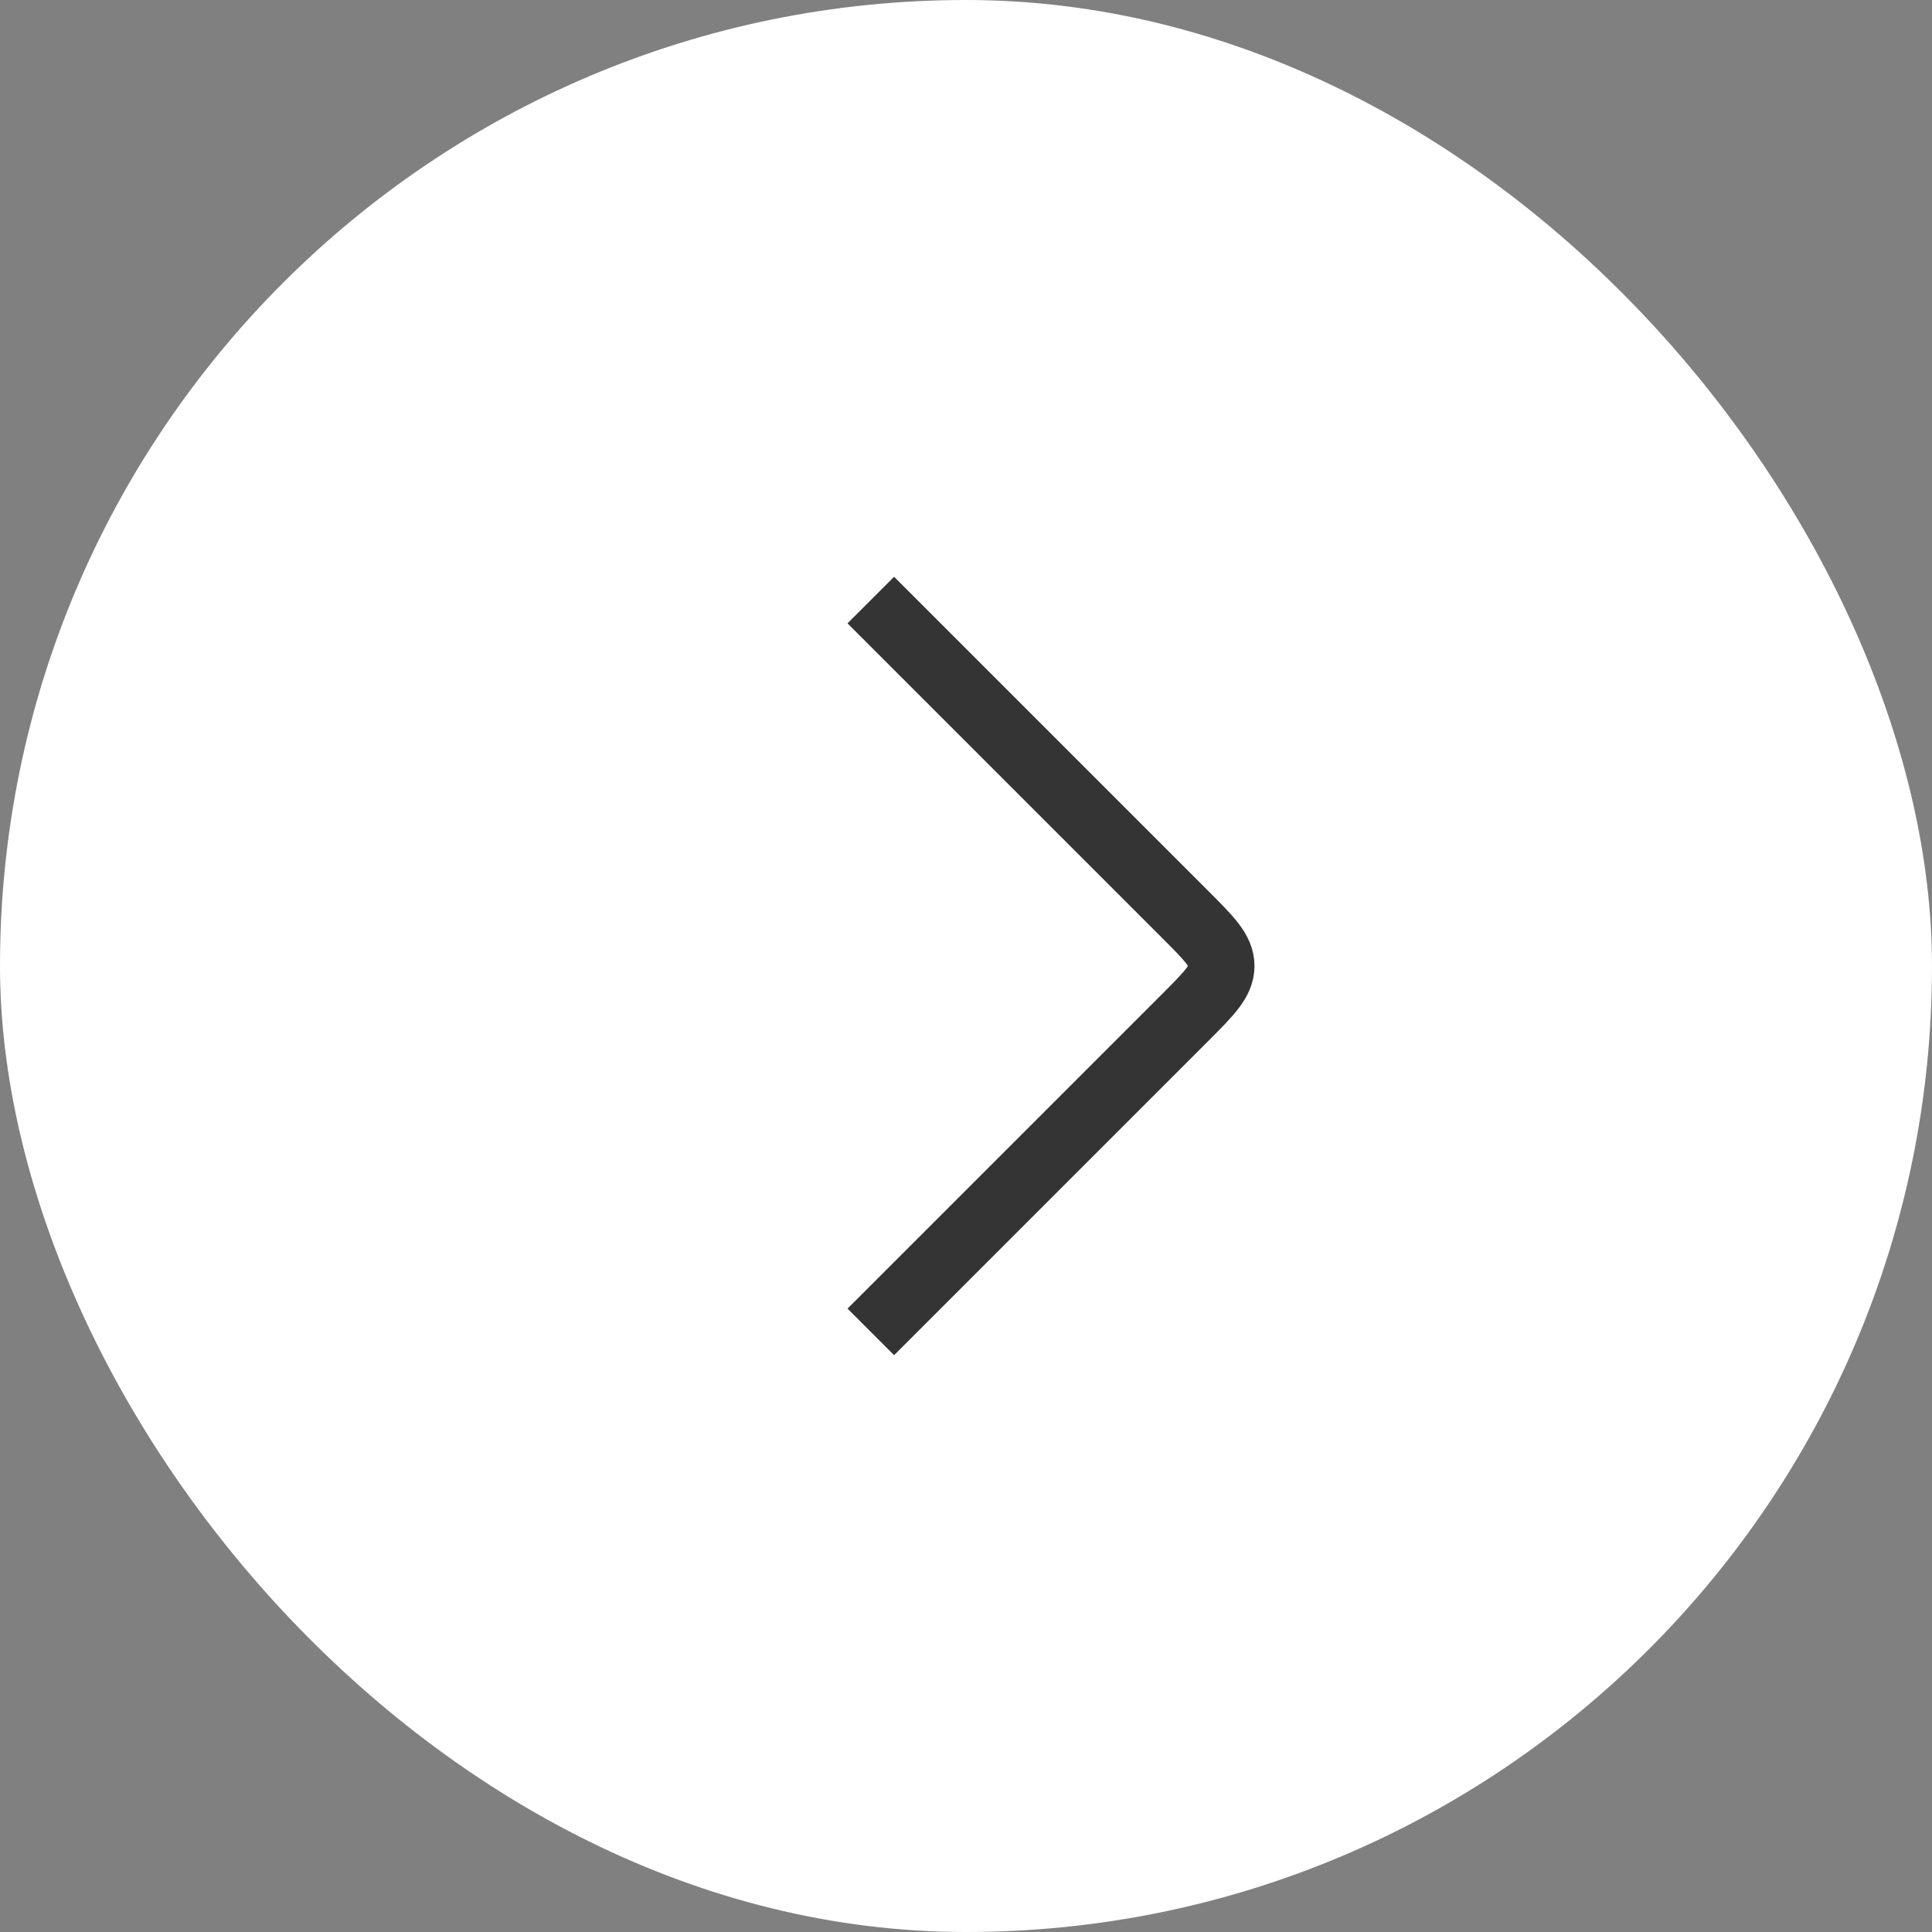 <svg width="44" height="44" viewBox="0 0 44 44" fill="none" xmlns="http://www.w3.org/2000/svg">
<rect x="0" y="0" width="44" height="44" fill="#808080" stroke="none"/>
<rect width="44" height="44" rx="22" fill="white"/>
<path d="M19.832 30.333L26.987 23.178C27.542 22.622 27.82 22.345 27.82 21.999C27.82 21.654 27.542 21.376 26.987 20.821L19.832 13.666" stroke="#343434" stroke-width="1.5" stroke-linejoin="round"/>
</svg>
